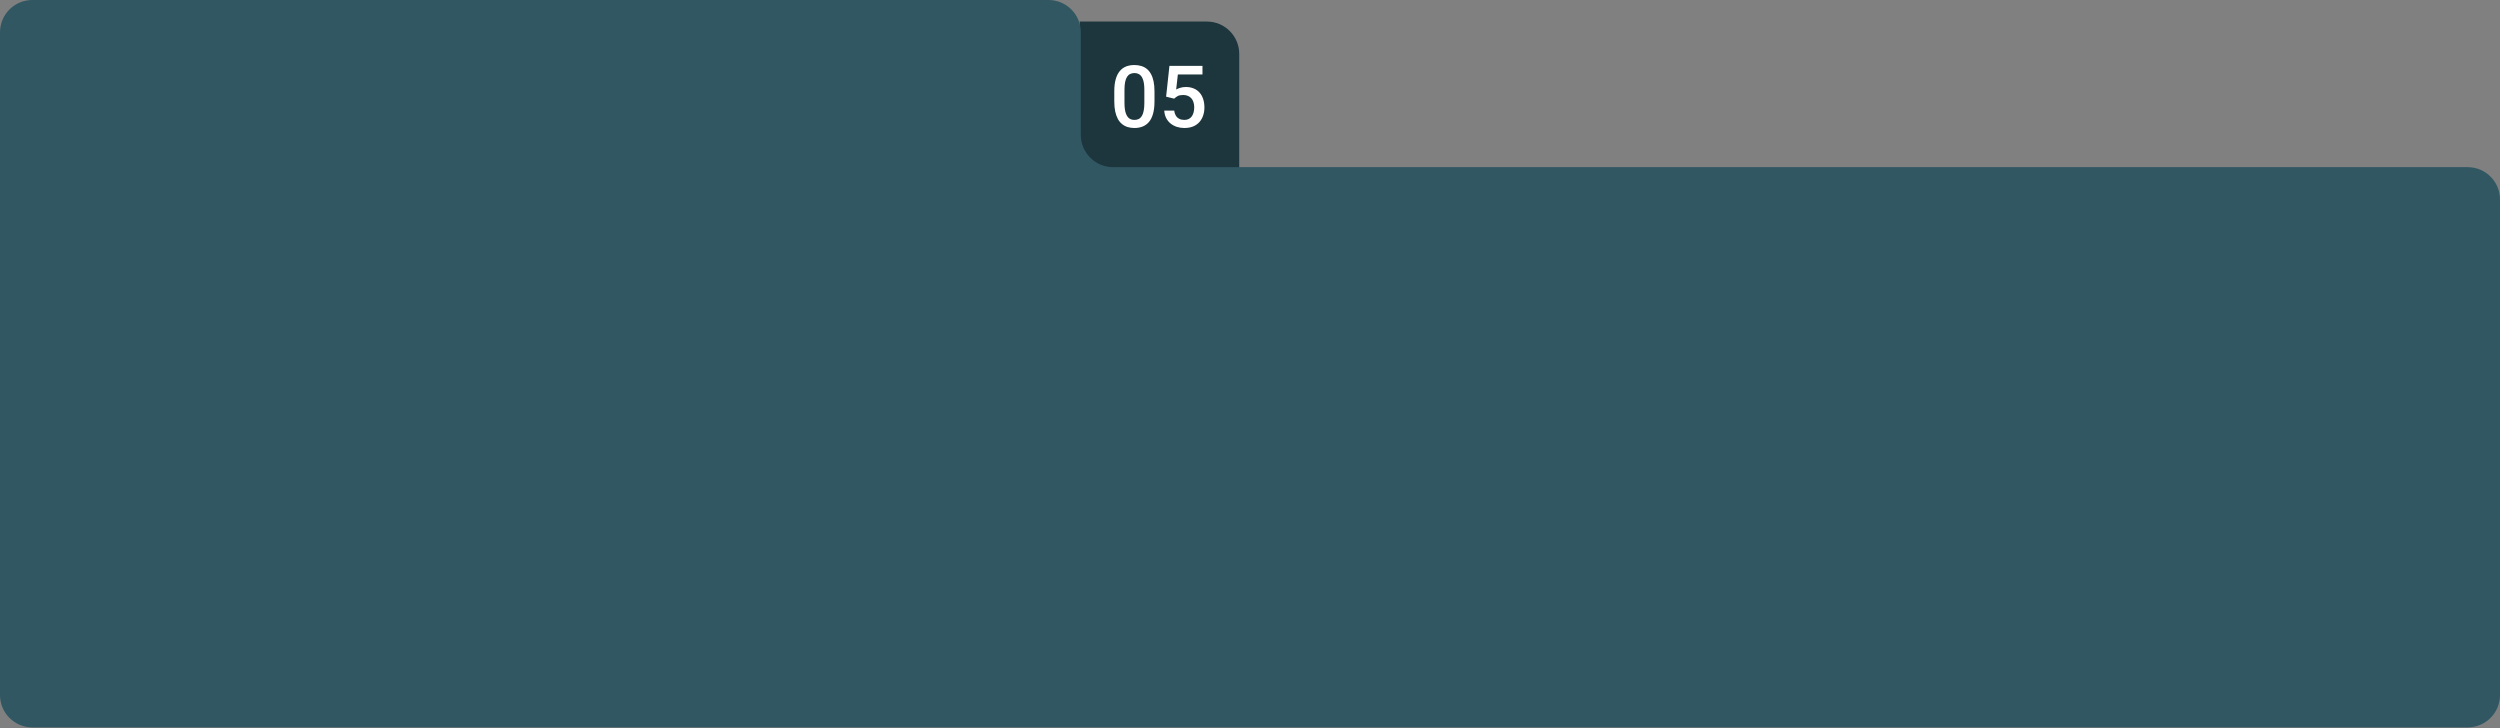 <?xml version="1.0" encoding="UTF-8"?> <svg xmlns="http://www.w3.org/2000/svg" width="1160" height="338" viewBox="0 0 1160 338" fill="none"><rect x="0" y="0" width="1160" height="338" fill="#808080" stroke="none"/><path d="M501 10H560C568.284 10 575 16.716 575 25V80H501V10Z" fill="#1D353C"></path><path d="M0 15C0 6.716 6.716 0 15 0H486.5C494.784 0 501.5 6.716 501.5 15V62.559C501.5 70.844 508.216 77.559 516.5 77.559H1145C1153.28 77.559 1160 84.275 1160 92.559V322.5C1160 330.784 1153.28 337.5 1145 337.5H15C6.716 337.5 0 330.784 0 322.5V15Z" fill="#305762"></path><path d="M535.684 42.398V47.047C535.684 49.273 535.462 51.175 535.02 52.75C534.59 54.312 533.965 55.582 533.145 56.559C532.324 57.535 531.341 58.251 530.195 58.707C529.062 59.163 527.793 59.391 526.387 59.391C525.267 59.391 524.225 59.247 523.262 58.961C522.311 58.675 521.452 58.225 520.684 57.613C519.915 57.001 519.258 56.214 518.711 55.25C518.177 54.273 517.76 53.108 517.461 51.754C517.174 50.4 517.031 48.831 517.031 47.047V42.398C517.031 40.159 517.253 38.271 517.695 36.734C518.138 35.185 518.77 33.928 519.59 32.965C520.41 31.988 521.387 31.279 522.52 30.836C523.665 30.393 524.941 30.172 526.348 30.172C527.48 30.172 528.522 30.315 529.473 30.602C530.436 30.875 531.296 31.311 532.051 31.91C532.819 32.509 533.47 33.29 534.004 34.254C534.551 35.204 534.967 36.357 535.254 37.711C535.54 39.052 535.684 40.615 535.684 42.398ZM530.977 47.711V41.695C530.977 40.562 530.911 39.566 530.781 38.707C530.651 37.835 530.456 37.099 530.195 36.5C529.948 35.888 529.635 35.393 529.258 35.016C528.88 34.625 528.451 34.345 527.969 34.176C527.487 33.993 526.947 33.902 526.348 33.902C525.618 33.902 524.967 34.046 524.395 34.332C523.822 34.605 523.34 35.048 522.949 35.66C522.559 36.272 522.259 37.079 522.051 38.082C521.855 39.072 521.758 40.276 521.758 41.695V47.711C521.758 48.857 521.823 49.866 521.953 50.738C522.083 51.611 522.279 52.359 522.539 52.984C522.799 53.596 523.112 54.104 523.477 54.508C523.854 54.898 524.284 55.185 524.766 55.367C525.26 55.55 525.801 55.641 526.387 55.641C527.129 55.641 527.786 55.497 528.359 55.211C528.932 54.925 529.414 54.469 529.805 53.844C530.195 53.206 530.488 52.379 530.684 51.363C530.879 50.348 530.977 49.13 530.977 47.711ZM544.824 45.777L541.074 44.859L542.617 30.562H557.949V34.547H546.523L545.742 41.52C546.185 41.259 546.797 41.005 547.578 40.758C548.359 40.497 549.251 40.367 550.254 40.367C551.595 40.367 552.793 40.589 553.848 41.031C554.915 41.461 555.82 42.092 556.562 42.926C557.305 43.746 557.871 44.749 558.262 45.934C558.652 47.105 558.848 48.427 558.848 49.898C558.848 51.214 558.652 52.444 558.262 53.59C557.884 54.736 557.311 55.745 556.543 56.617C555.775 57.49 554.805 58.173 553.633 58.668C552.474 59.15 551.1 59.391 549.512 59.391C548.327 59.391 547.188 59.221 546.094 58.883C545.013 58.531 544.043 58.017 543.184 57.34C542.324 56.65 541.634 55.803 541.113 54.801C540.592 53.785 540.293 52.62 540.215 51.305H544.824C544.941 52.229 545.195 53.017 545.586 53.668C545.99 54.306 546.523 54.794 547.188 55.133C547.852 55.471 548.62 55.641 549.492 55.641C550.286 55.641 550.97 55.504 551.543 55.23C552.116 54.944 552.591 54.54 552.969 54.02C553.359 53.486 553.646 52.861 553.828 52.145C554.023 51.428 554.121 50.634 554.121 49.762C554.121 48.928 554.01 48.167 553.789 47.477C553.581 46.786 553.262 46.188 552.832 45.68C552.415 45.172 551.888 44.781 551.25 44.508C550.612 44.221 549.876 44.078 549.043 44.078C547.923 44.078 547.064 44.241 546.465 44.566C545.879 44.892 545.332 45.296 544.824 45.777Z" fill="white"></path></svg> 